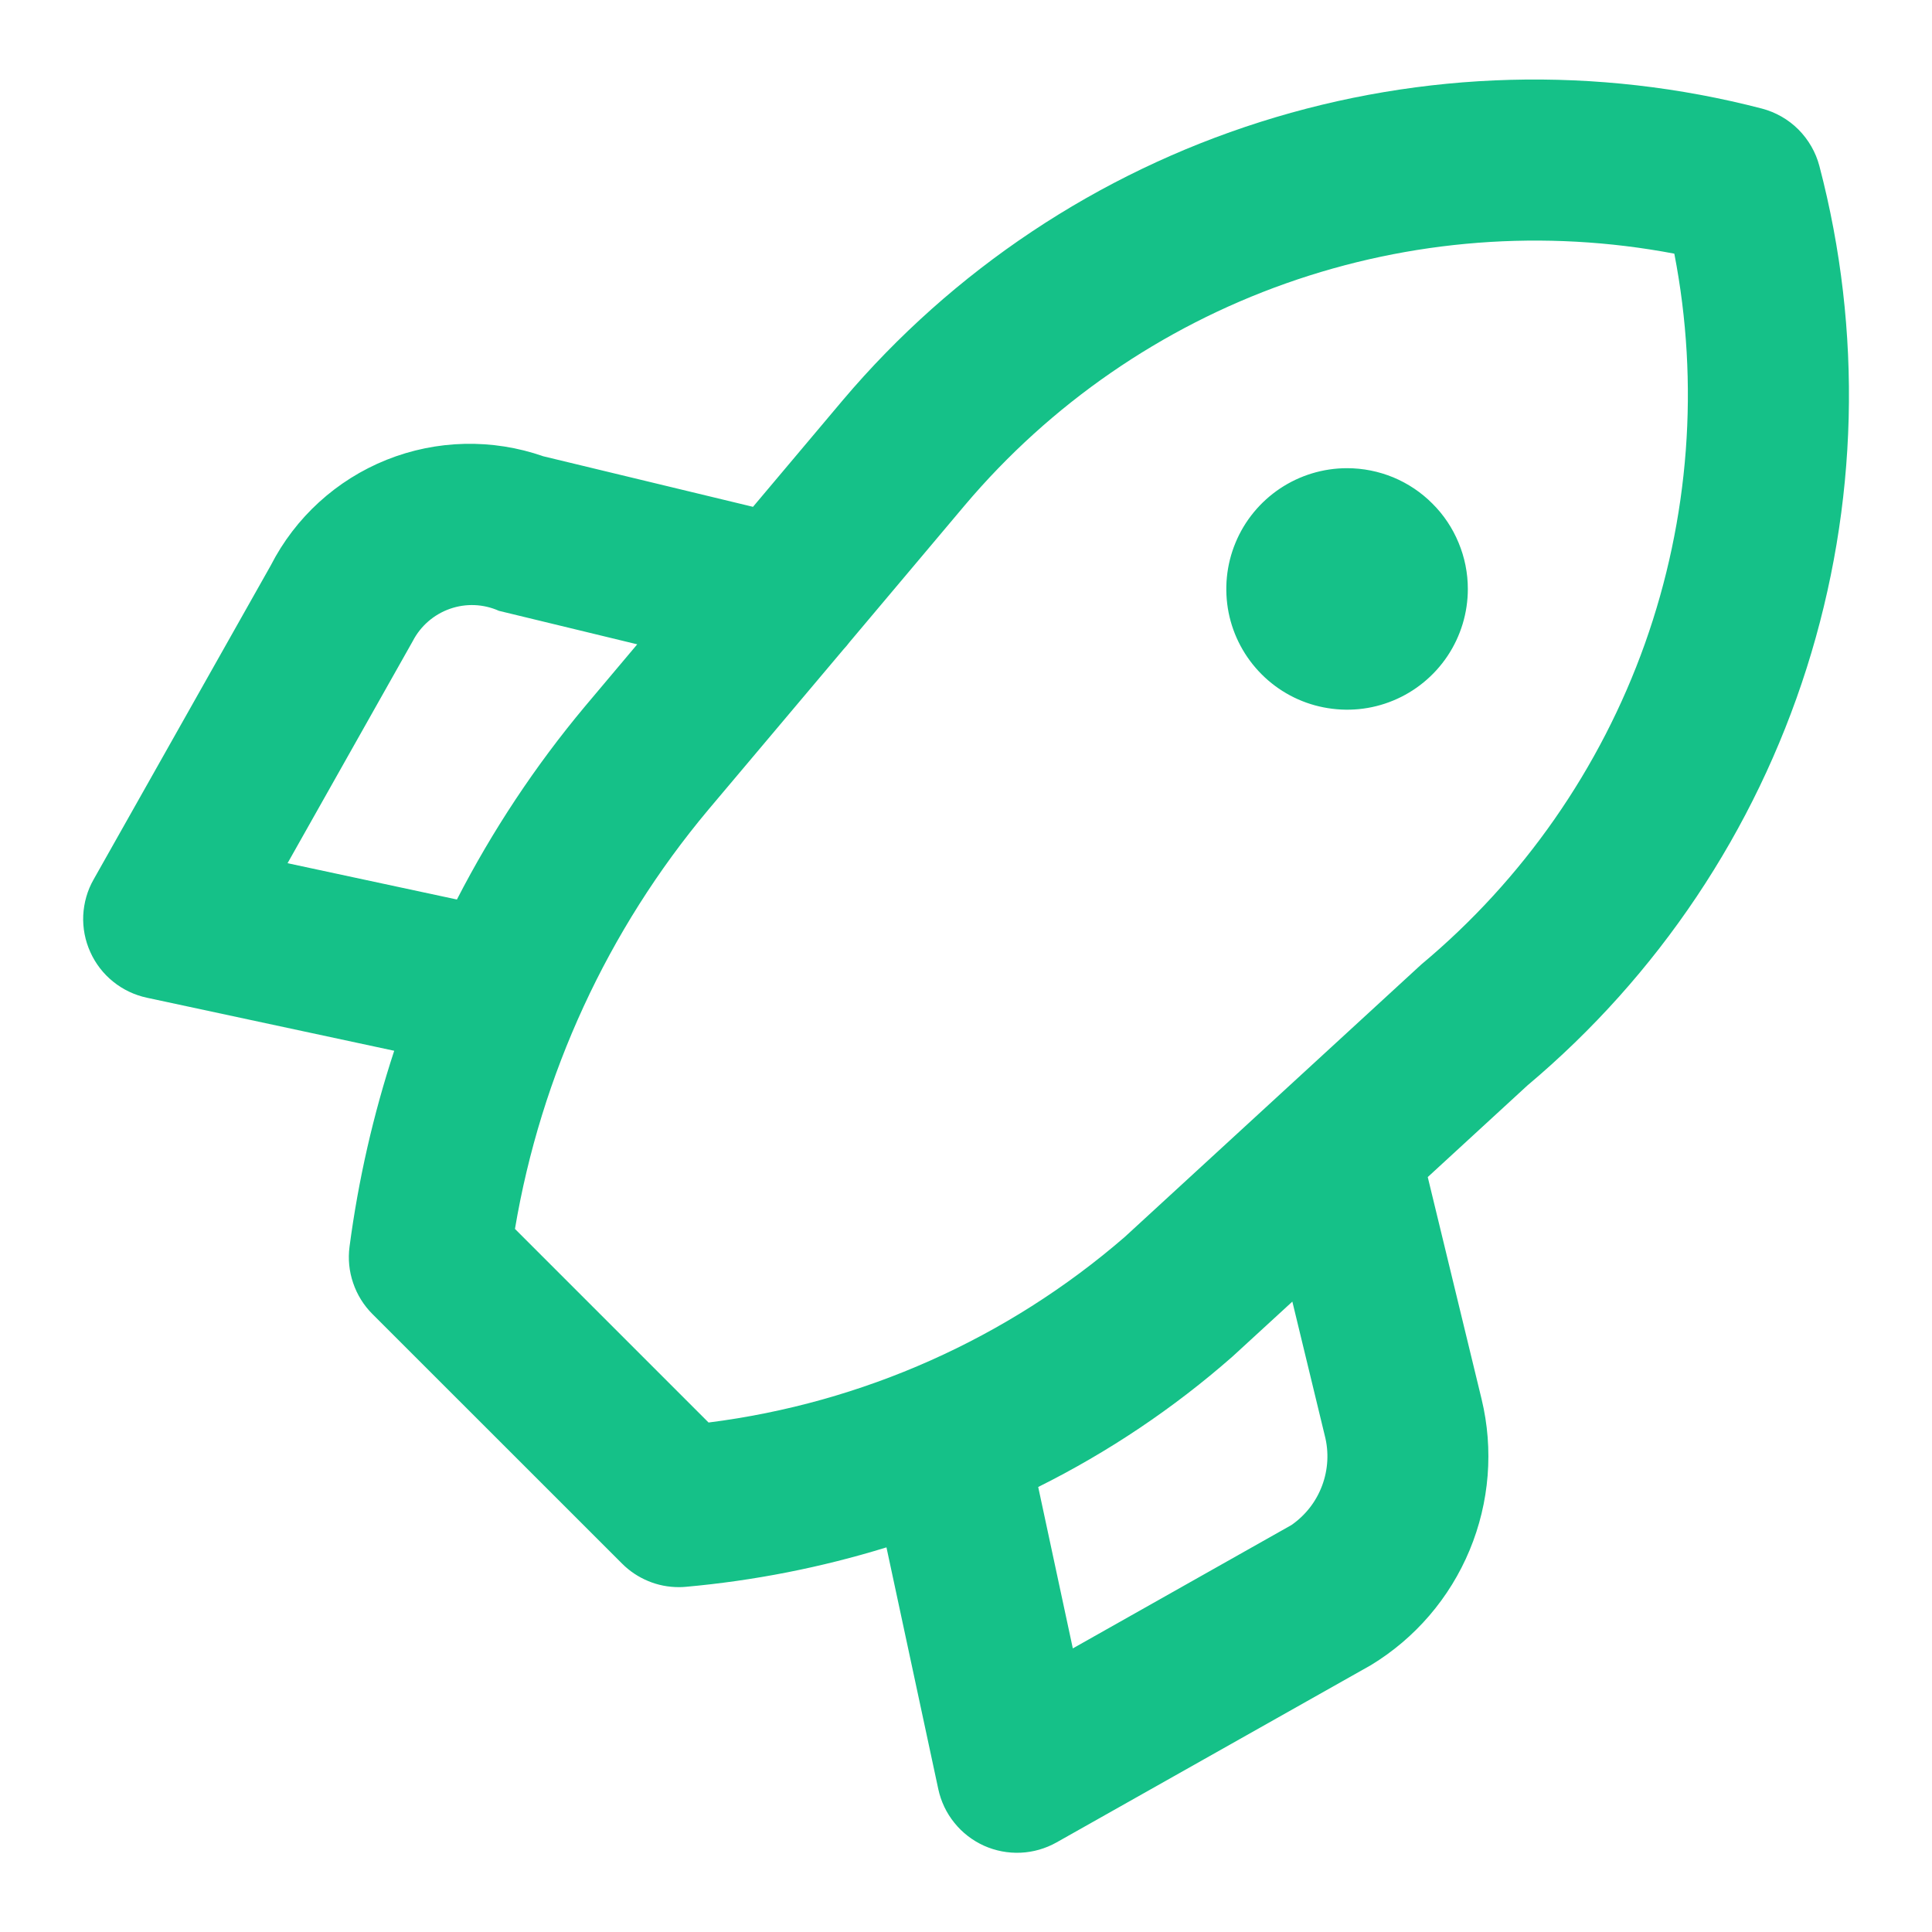 <svg width="24" height="24" viewBox="0 0 24 24" fill="none" xmlns="http://www.w3.org/2000/svg">
<path d="M22.601 2.062C22.556 1.891 22.466 1.735 22.341 1.609C22.216 1.484 22.059 1.394 21.888 1.349C19.837 0.816 17.677 0.874 15.656 1.515C13.636 2.156 11.838 3.354 10.469 4.972L9.354 6.296L6.749 5.668C6.116 5.447 5.424 5.463 4.802 5.712C4.179 5.962 3.668 6.428 3.363 7.025L1.163 10.925C1.085 11.061 1.042 11.214 1.034 11.371C1.027 11.528 1.057 11.684 1.122 11.827C1.186 11.97 1.283 12.096 1.405 12.194C1.527 12.293 1.671 12.361 1.824 12.394L4.897 13.053C4.637 13.845 4.451 14.66 4.342 15.487C4.322 15.639 4.337 15.793 4.387 15.938C4.436 16.083 4.518 16.215 4.626 16.323L7.727 19.423C7.819 19.516 7.93 19.59 8.051 19.64C8.172 19.691 8.302 19.716 8.434 19.716C8.462 19.716 8.491 19.715 8.52 19.712C9.366 19.636 10.201 19.472 11.012 19.222L11.656 22.226C11.689 22.379 11.757 22.522 11.856 22.644C11.954 22.766 12.08 22.863 12.223 22.928C12.366 22.992 12.522 23.022 12.679 23.015C12.835 23.008 12.988 22.964 13.125 22.887L17.03 20.685C17.58 20.351 18.009 19.851 18.256 19.257C18.503 18.663 18.556 18.006 18.405 17.381L17.736 14.622L18.974 13.484C20.598 12.119 21.801 10.321 22.443 8.299C23.085 6.277 23.14 4.114 22.601 2.062ZM3.572 10.723L5.128 7.963C5.225 7.776 5.39 7.633 5.589 7.563C5.788 7.493 6.006 7.502 6.198 7.588L7.916 8.004L7.266 8.776C6.649 9.514 6.116 10.319 5.676 11.174L3.572 10.723ZM16.042 18.945L13.327 20.477L12.897 18.472C13.768 18.038 14.579 17.494 15.31 16.852L16.054 16.169L16.457 17.834C16.51 18.039 16.498 18.256 16.424 18.454C16.35 18.653 16.217 18.824 16.042 18.945ZM17.657 11.98L13.972 15.366C12.514 16.628 10.715 17.429 8.802 17.671L6.397 15.266C6.72 13.348 7.549 11.551 8.798 10.06L10.477 8.068C10.505 8.038 10.531 8.007 10.555 7.975L11.99 6.271C13.051 5.018 14.425 4.069 15.973 3.521C17.521 2.973 19.186 2.845 20.799 3.151C21.113 4.769 20.986 6.442 20.434 7.995C19.881 9.547 18.922 10.924 17.657 11.98ZM16.734 5.816C16.437 5.816 16.147 5.904 15.9 6.069C15.654 6.234 15.461 6.468 15.348 6.742C15.234 7.016 15.205 7.318 15.262 7.609C15.32 7.9 15.463 8.167 15.673 8.377C15.883 8.587 16.15 8.73 16.441 8.787C16.732 8.845 17.034 8.816 17.308 8.702C17.582 8.589 17.816 8.396 17.981 8.15C18.146 7.903 18.234 7.613 18.234 7.316C18.234 7.119 18.195 6.924 18.119 6.742C18.044 6.56 17.934 6.395 17.794 6.256C17.655 6.116 17.49 6.006 17.308 5.93C17.126 5.855 16.931 5.816 16.734 5.816L16.734 5.816Z" fill="#15C188"/>
</svg>
